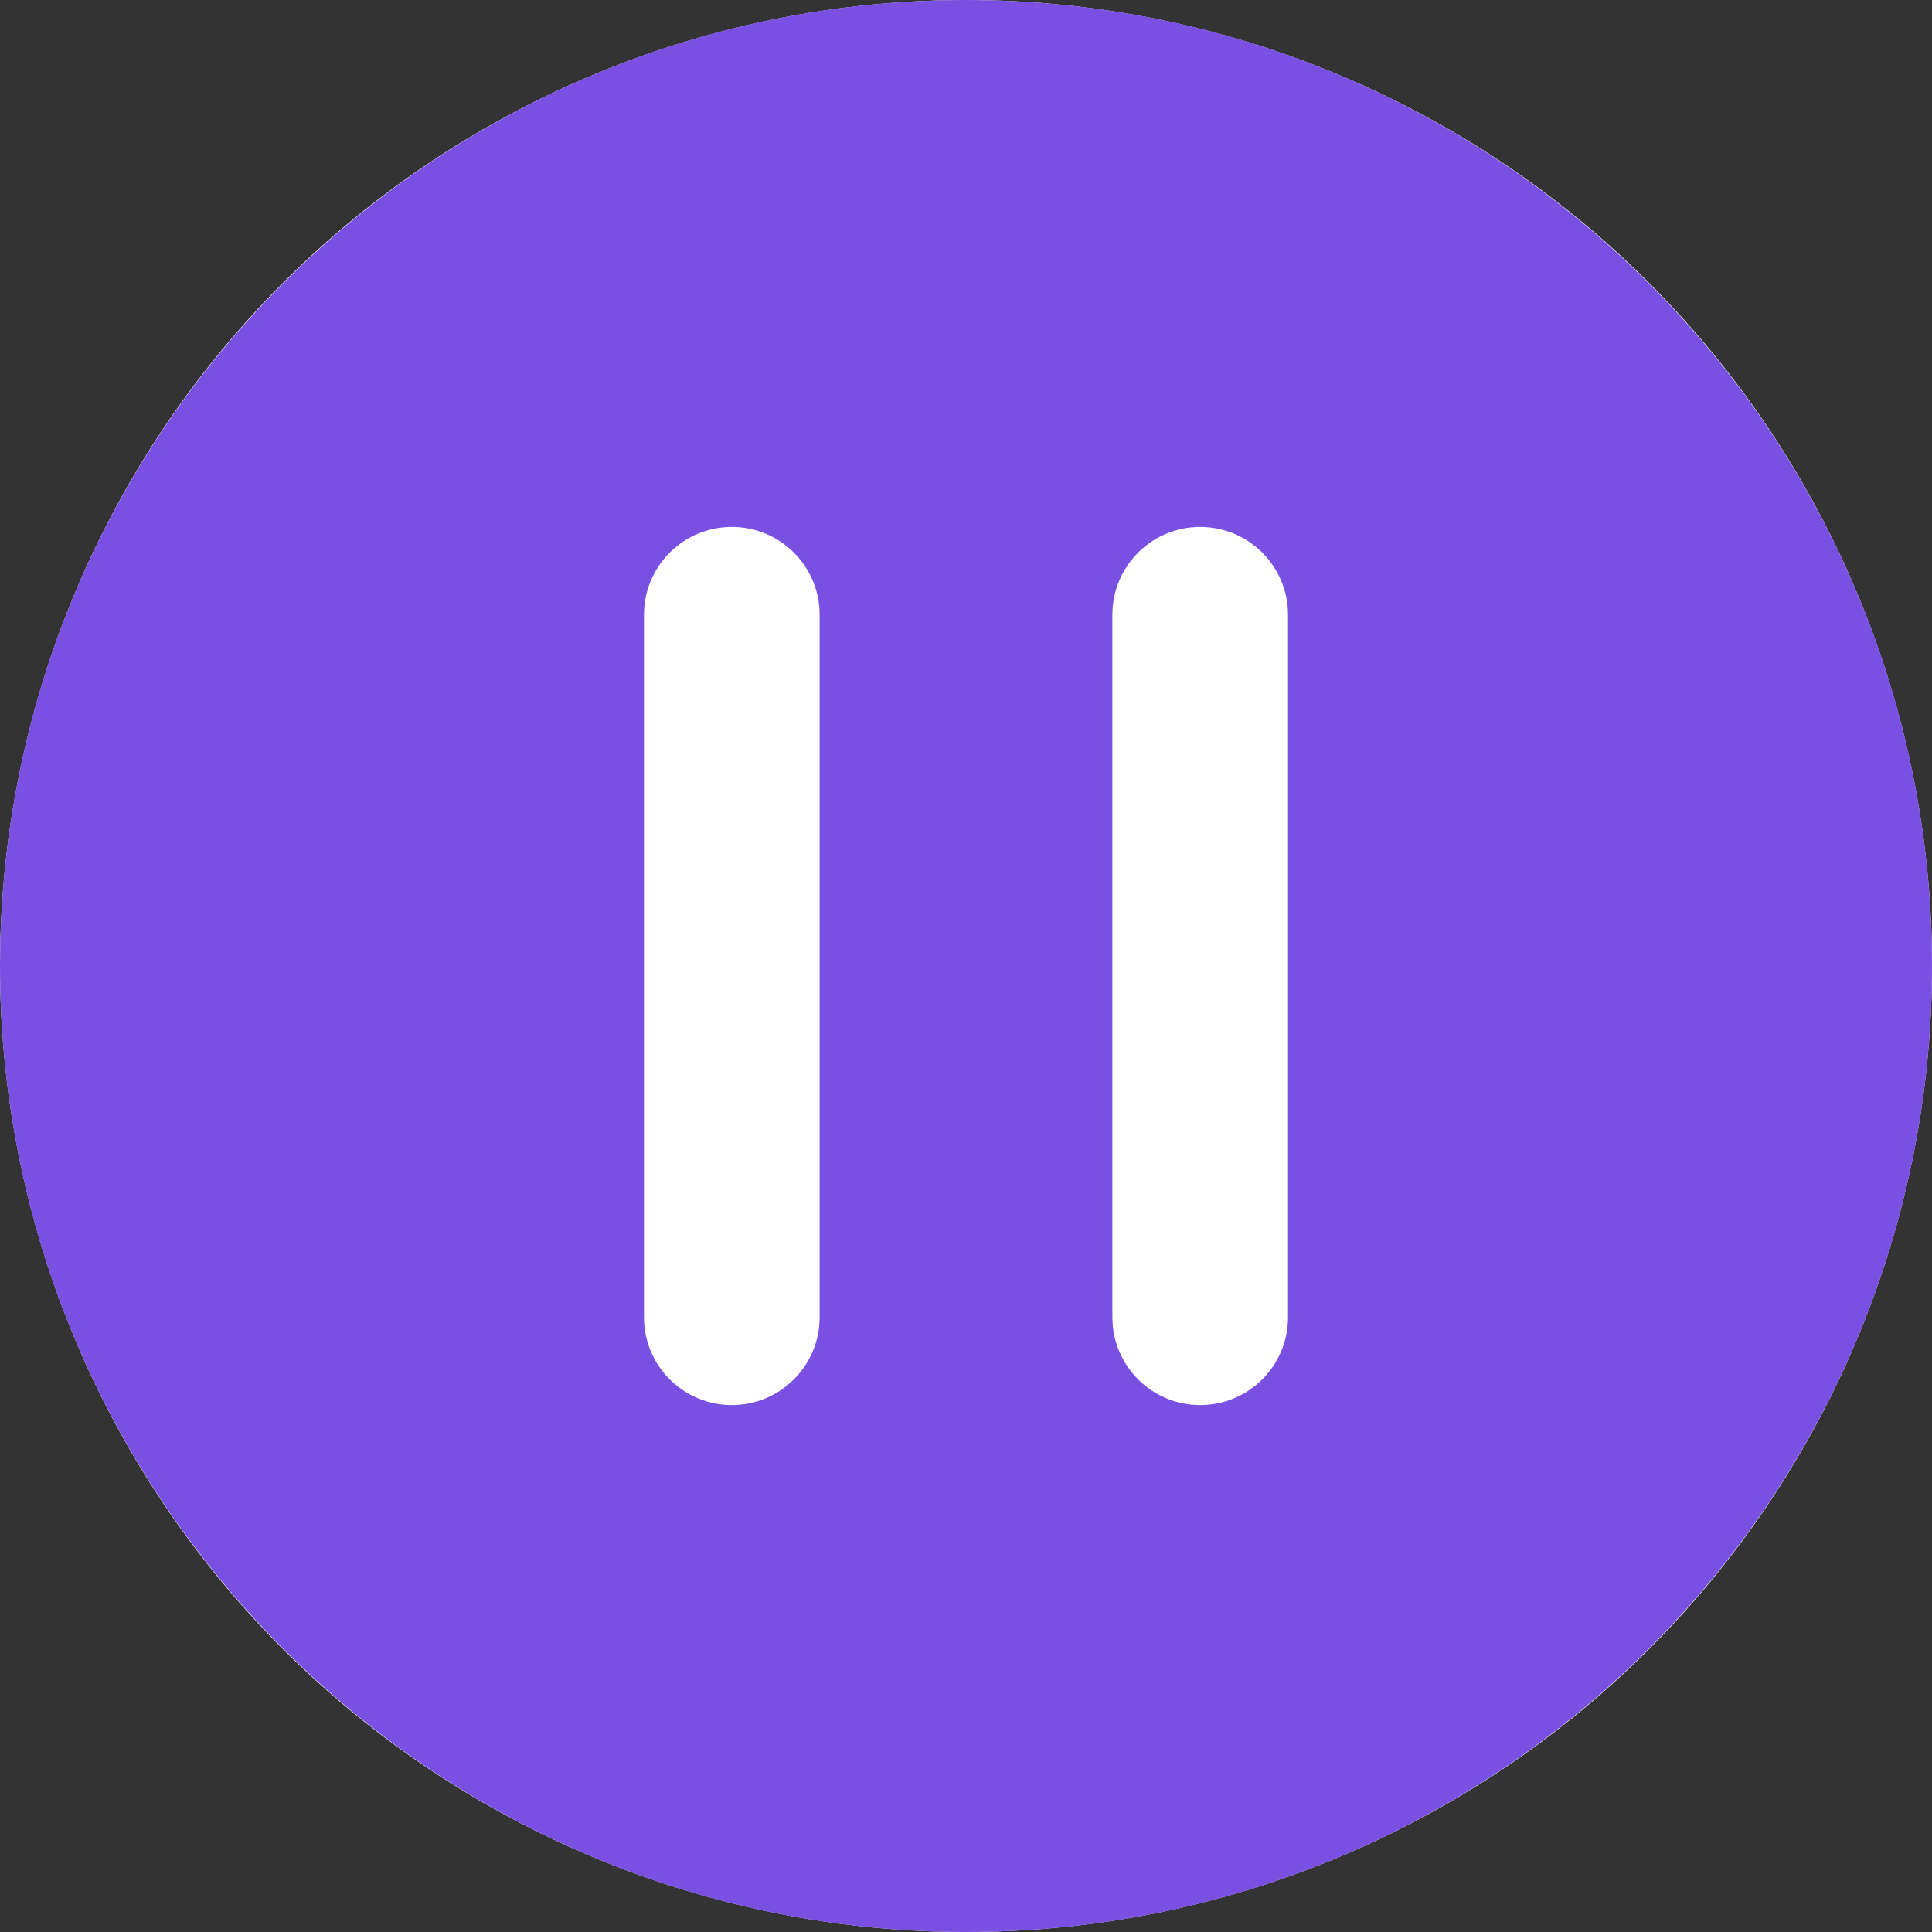 <svg width="34" height="34" viewBox="0 0 34 34" fill="none" xmlns="http://www.w3.org/2000/svg">
<rect x="0" y="0" width="34" height="34" fill="#333333" stroke="none"/>
<g clip-path="url(#clip0_512_5347)">
<circle cx="17" cy="17" r="17" fill="white"/>
<path d="M17 0C7.626 0 0 7.626 0 17C0 26.374 7.626 34 17 34C26.374 34 34 26.374 34 17C34 7.626 26.374 0 17 0ZM14.424 23.182C14.424 24.035 13.732 24.727 12.879 24.727C12.025 24.727 11.333 24.035 11.333 23.182V10.818C11.333 9.965 12.025 9.273 12.879 9.273C13.732 9.273 14.424 9.965 14.424 10.818V23.182ZM22.667 23.182C22.667 24.035 21.975 24.727 21.121 24.727C20.268 24.727 19.576 24.035 19.576 23.182V10.818C19.576 9.965 20.268 9.273 21.121 9.273C21.975 9.273 22.667 9.965 22.667 10.818V23.182Z" fill="#7950E2"/>
</g>
<defs>
<clipPath id="clip0_512_5347">
<rect width="34" height="34" fill="white"/>
</clipPath>
</defs>
</svg>
